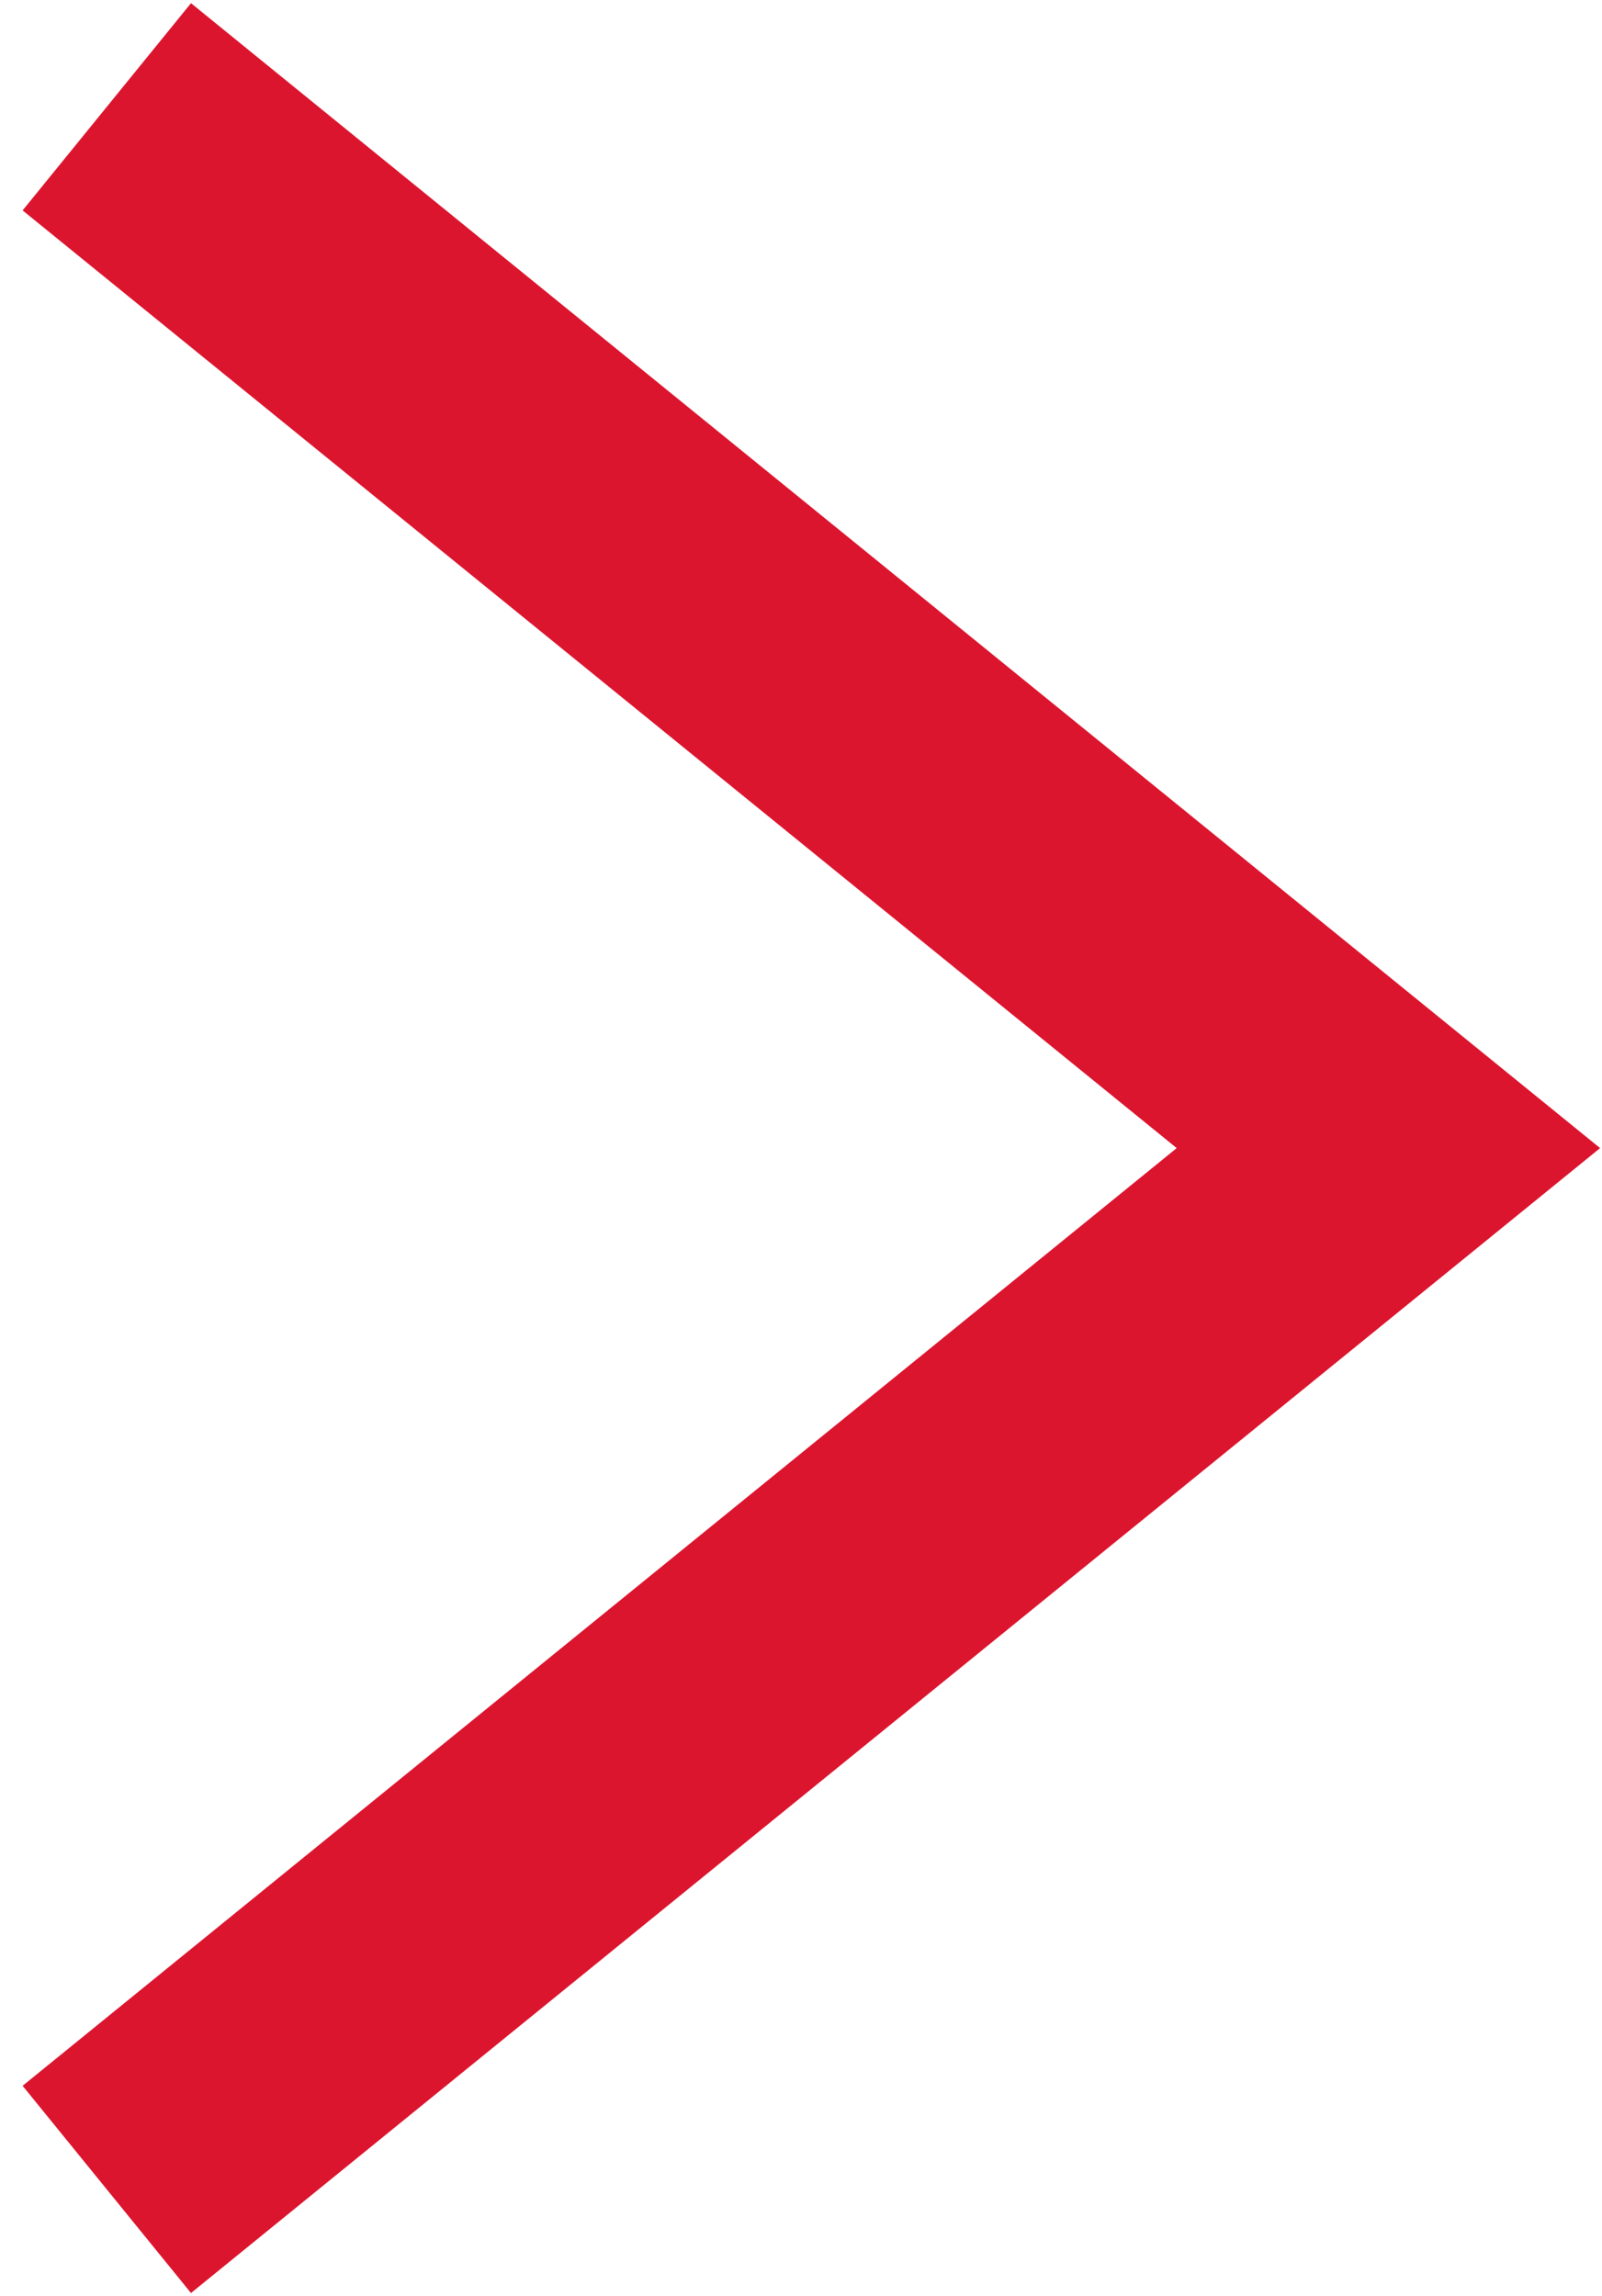 <svg width="30" height="43" viewBox="0 0 30 43" fill="none" xmlns="http://www.w3.org/2000/svg">
<rect width="30" height="43" fill="#EBFEC8"/>
<g id="PC" clip-path="url(#clip0_240_1154)">
<rect width="1440" height="10484" transform="translate(-514 -2904)" fill="white"/>
<g id="Group 393">
<rect id="Rectangle 72" x="-432" y="-411" width="1276" height="863" fill="white" stroke="#004065" stroke-width="4"/>
<path id="Rectangle 80" d="M-422 -400H834V442H-422V-400Z" stroke="#004065" stroke-width="2"/>
</g>
<g id="Group 2516">
<g id="Group 2517">
<path id="Vector" d="M2 41L26 21.5L2 2" stroke="#DC152F" stroke-width="5" stroke-miterlimit="10"/>
</g>
</g>
</g>
<defs>
<clipPath id="clip0_240_1154">
<rect width="1440" height="10484" fill="white" transform="translate(-514 -2904)"/>
</clipPath>
</defs>
</svg>
